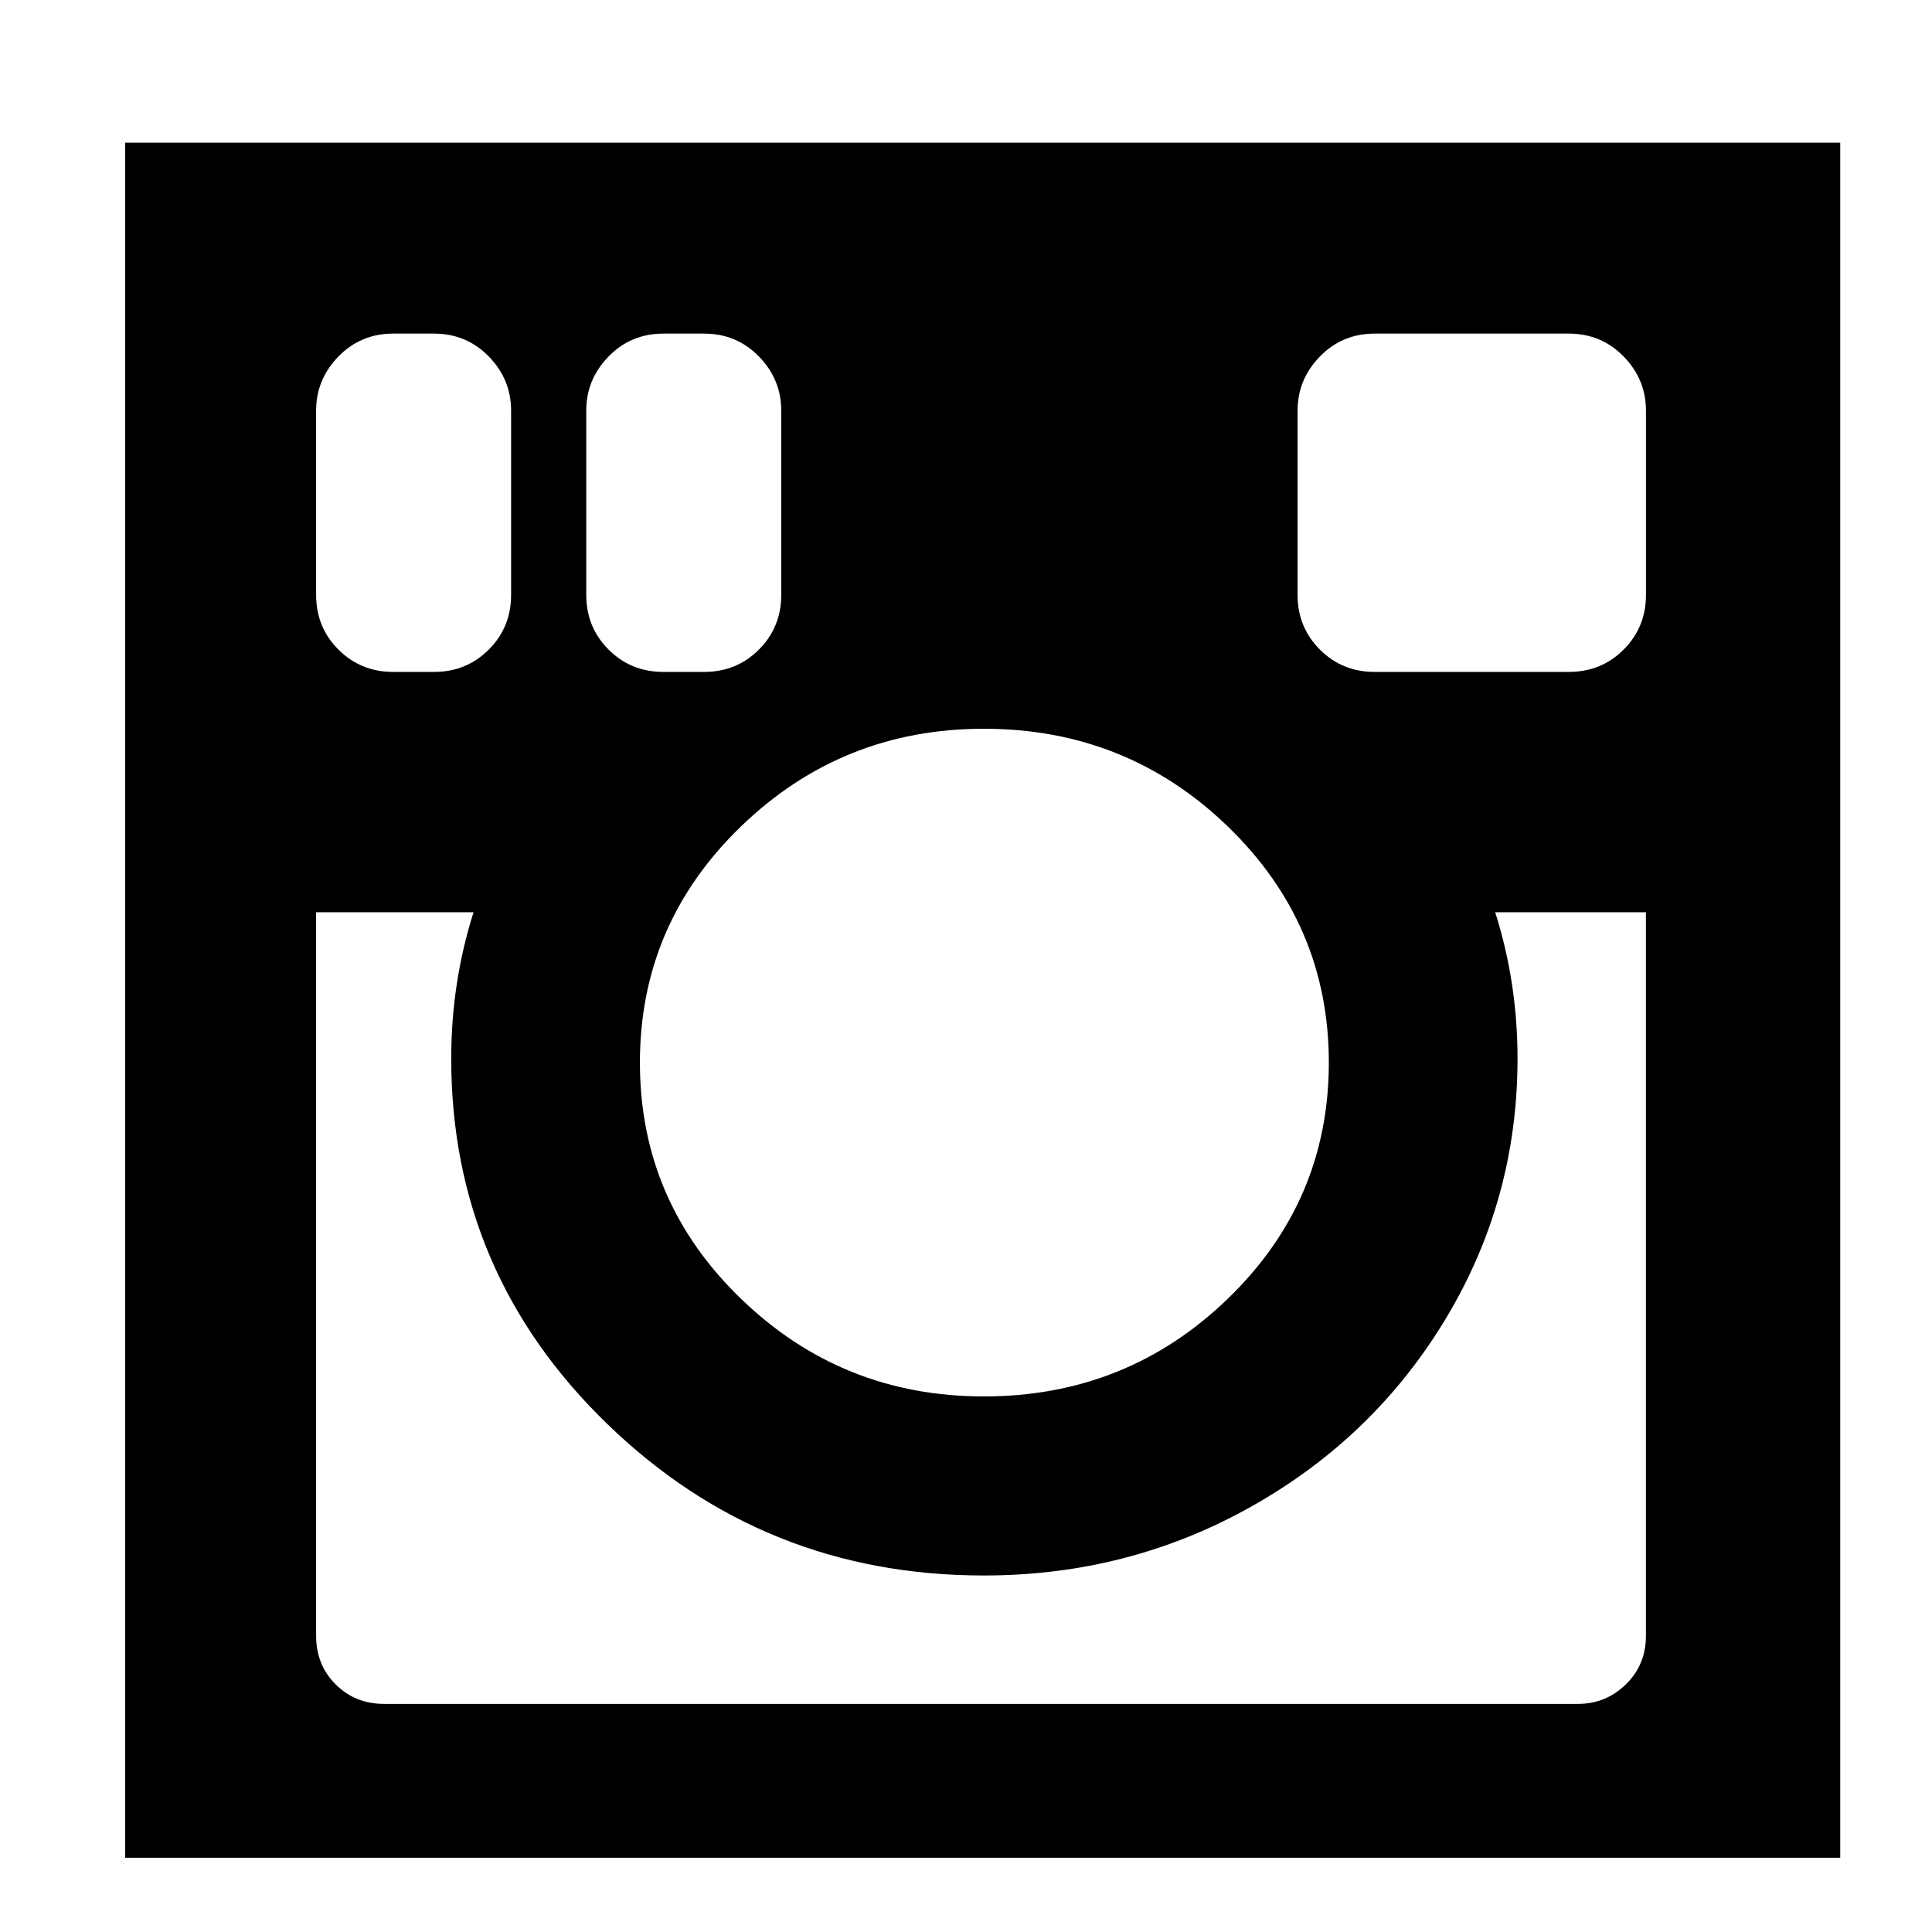 <?xml version="1.0" encoding="iso-8859-1"?>
<!-- Generator: Adobe Illustrator 17.1.0, SVG Export Plug-In . SVG Version: 6.00 Build 0)  -->
<!DOCTYPE svg PUBLIC "-//W3C//DTD SVG 1.1//EN" "http://www.w3.org/Graphics/SVG/1.1/DTD/svg11.dtd">
<svg version="1.1" id="Capa_1" xmlns="http://www.w3.org/2000/svg" xmlns:xlink="http://www.w3.org/1999/xlink" x="0px" y="0px"
	 viewBox="0 0 100 100" style="enable-background:new 0 0 100 100;" xml:space="preserve">
<g>
	<path d="M22.663,96.157h56.404h4.798H95.25V84.77v-2.918V21.69V18.77V7.385H83.865h-4.798H22.663h-4.798H6.479V18.77v2.921v60.161
		v2.918v11.387h11.385H22.663z M67.163,21.255c0-1.079,0.384-2.011,1.156-2.804c0.77-0.788,1.713-1.183,2.832-1.183h10.056
		c1.117,0,2.061,0.395,2.832,1.183c0.77,0.792,1.156,1.725,1.156,2.804v9.536c0,1.117-0.386,2.063-1.156,2.831
		c-0.771,0.772-1.715,1.156-2.832,1.156H71.15c-1.118,0-2.062-0.384-2.832-1.156c-0.771-0.768-1.156-1.714-1.156-2.831V21.255z
		 M63.55,42.777c3.486,3.371,5.23,7.445,5.23,12.222c0,4.779-1.744,8.854-5.23,12.223c-3.488,3.373-7.697,5.057-12.628,5.057
		c-4.894,0-9.083-1.684-12.57-5.057c-3.488-3.368-5.23-7.443-5.23-12.223c0-4.777,1.743-8.852,5.23-12.222
		c3.487-3.371,7.677-5.057,12.57-5.057C55.854,37.72,60.062,39.407,63.55,42.777z M30.344,21.255c0-1.079,0.384-2.011,1.156-2.804
		c0.77-0.788,1.714-1.183,2.832-1.183h2.117c1.117,0,2.061,0.395,2.832,1.183c0.771,0.792,1.156,1.725,1.156,2.804v9.536
		c0,1.117-0.385,2.063-1.156,2.831c-0.771,0.772-1.715,1.156-2.832,1.156h-2.117c-1.118,0-2.062-0.384-2.832-1.156
		c-0.771-0.768-1.156-1.714-1.156-2.831V21.255z M16.362,21.255c0-1.079,0.385-2.011,1.156-2.804
		c0.77-0.788,1.713-1.183,2.832-1.183h2.117c1.117,0,2.061,0.395,2.832,1.183c0.771,0.792,1.156,1.725,1.156,2.804v9.536
		c0,1.117-0.385,2.063-1.156,2.831c-0.771,0.772-1.715,1.156-2.832,1.156h-2.117c-1.118,0-2.062-0.384-2.832-1.156
		c-0.771-0.768-1.156-1.714-1.156-2.831V21.255z M16.362,84.67V47.219h8.149c-0.771,2.427-1.156,4.953-1.156,7.572
		c0,7.396,2.696,13.708,8.091,18.927c5.394,5.22,11.886,7.829,19.477,7.829c5.008,0,9.631-1.192,13.87-3.583
		c4.238-2.386,7.59-5.635,10.056-9.737c2.465-4.104,3.698-8.583,3.698-13.437c0-2.619-0.385-5.145-1.156-7.572h7.802V84.67
		c0,1.002-0.347,1.84-1.04,2.513c-0.693,0.677-1.522,1.011-2.485,1.011H19.887c-1.002,0-1.84-0.334-2.514-1.011
		C16.699,86.51,16.362,85.672,16.362,84.67z"/>
</g>
</svg>
